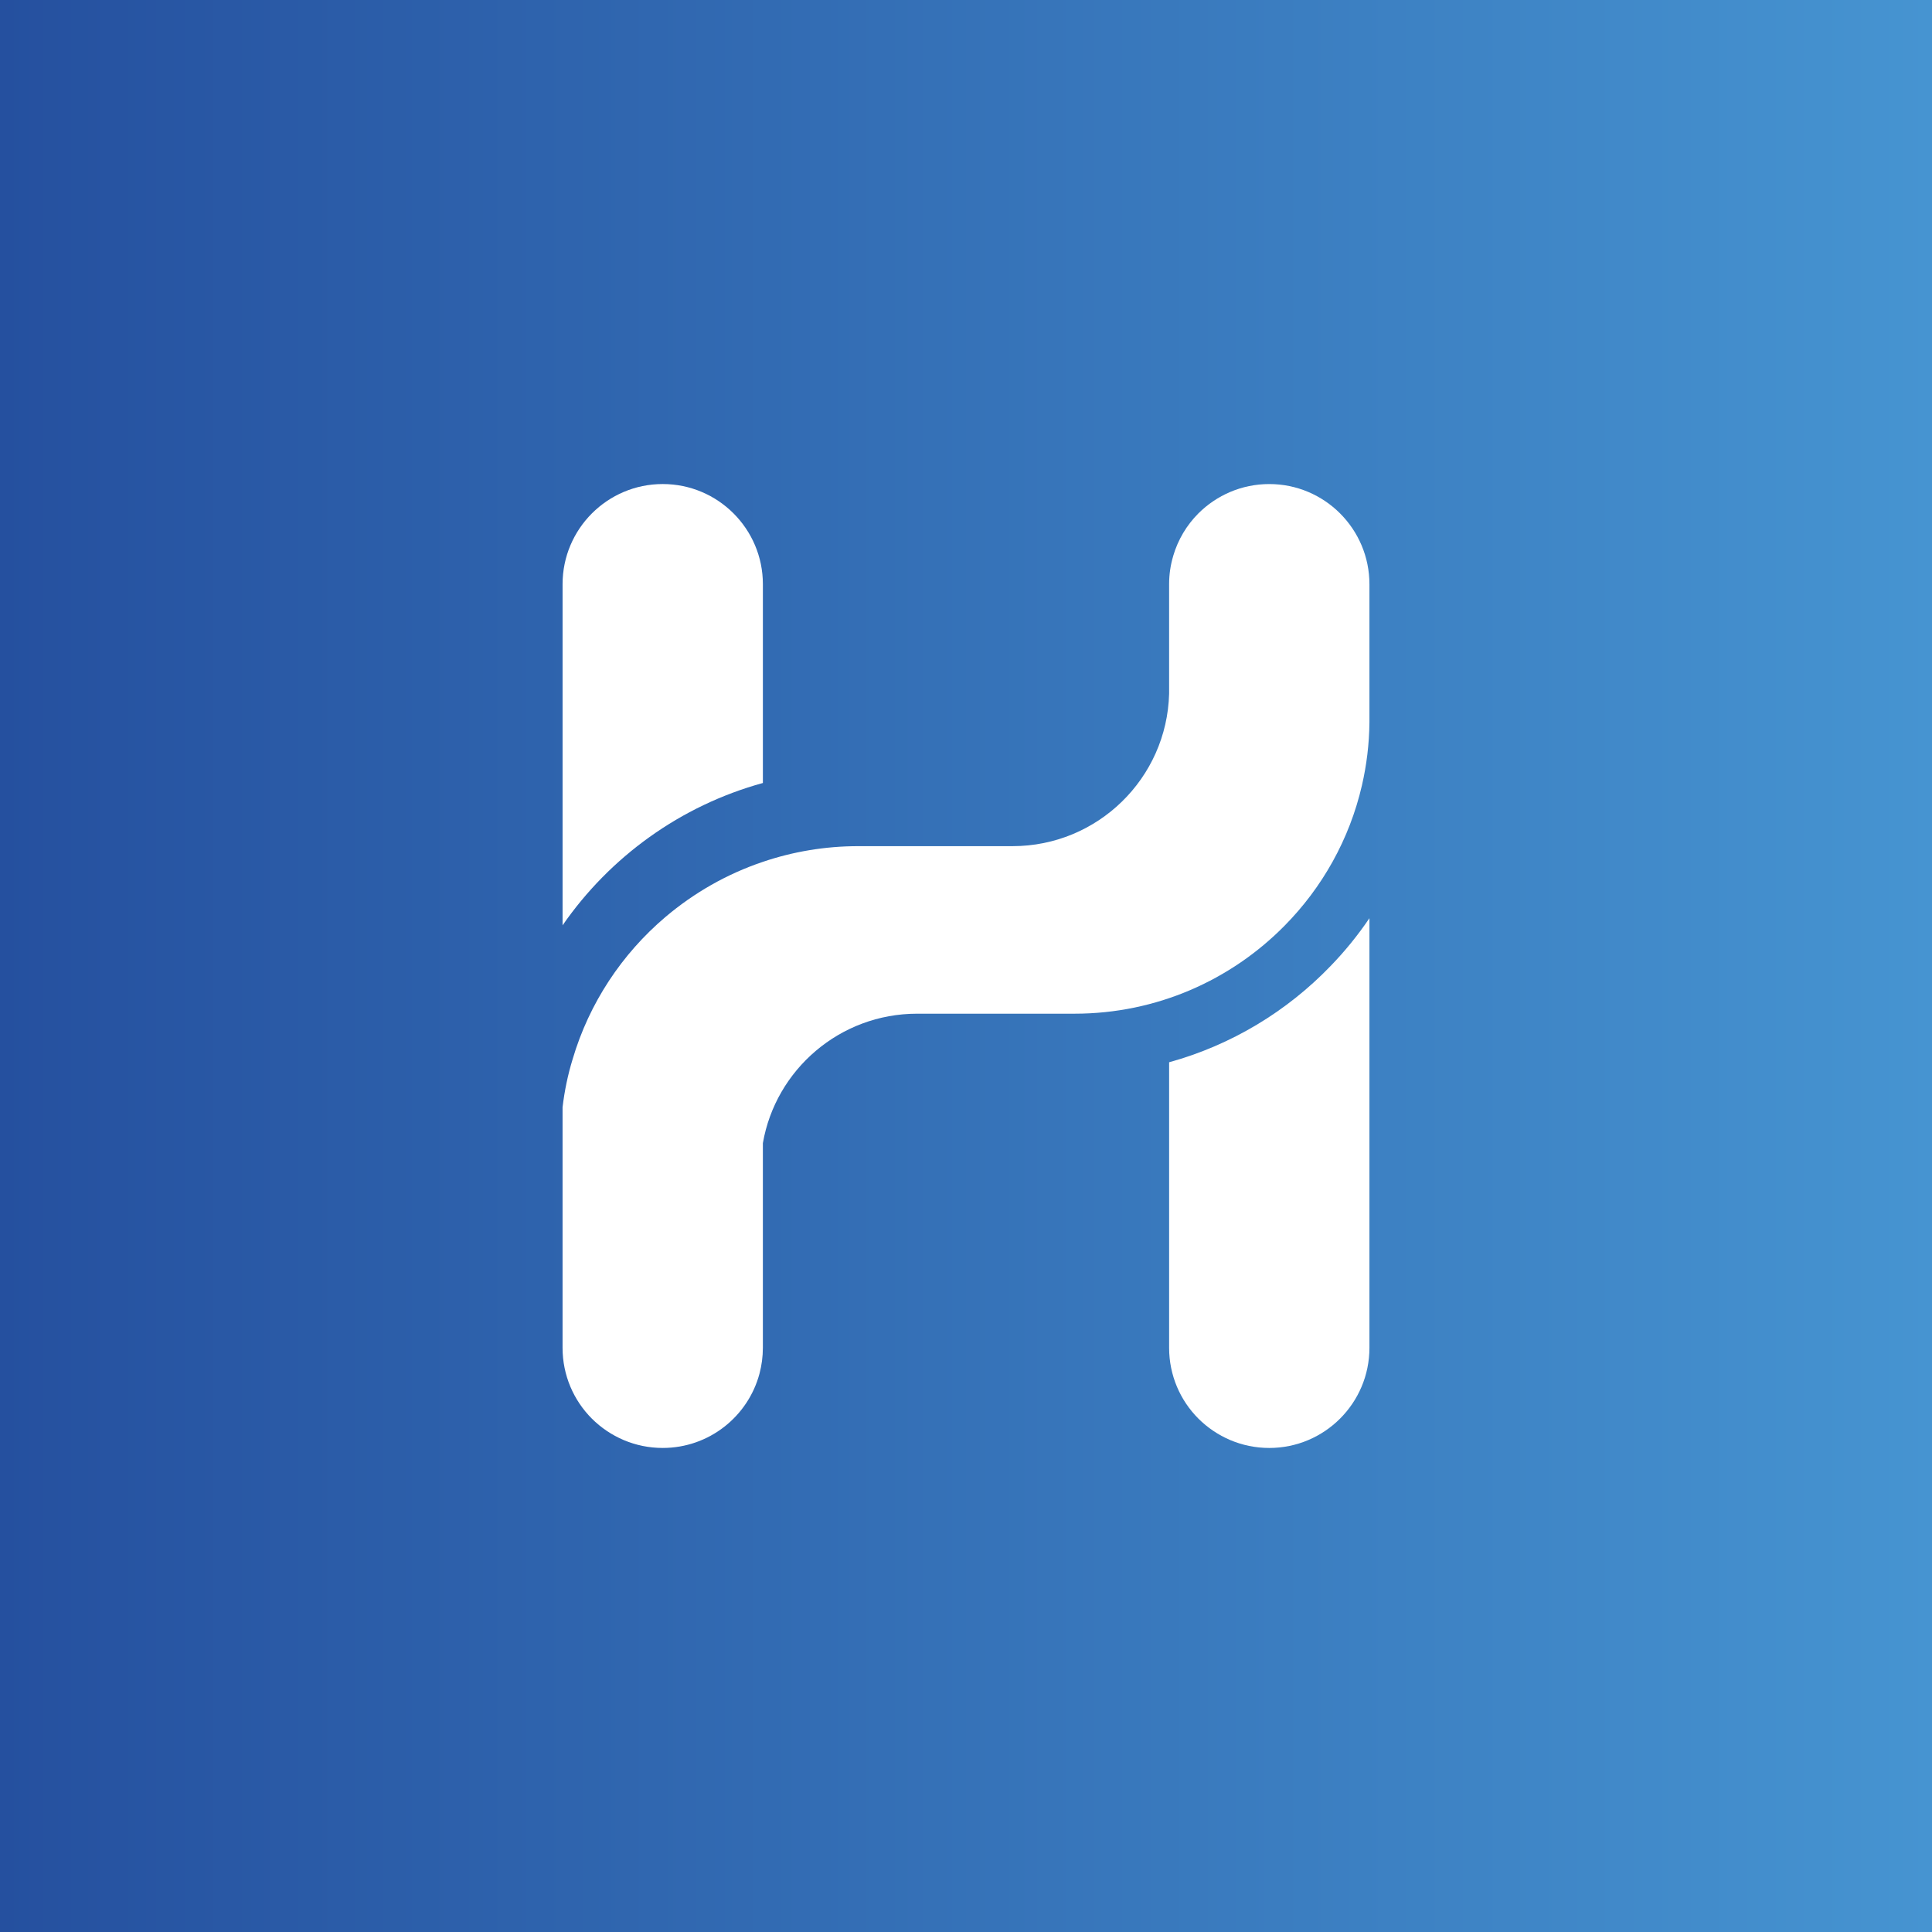 <?xml version="1.0" encoding="UTF-8"?><svg id="Camada_1" xmlns="http://www.w3.org/2000/svg" xmlns:xlink="http://www.w3.org/1999/xlink" viewBox="0 0 2000 2000"><rect x="0" y="0" width="2000" height="2000" fill="#333333" stroke="none"/><defs><style>.cls-1{fill:url(#Gradiente_sem_nome_2);}.cls-2{fill:#fff;}</style><linearGradient id="Gradiente_sem_nome_2" x1="0" y1="1000" x2="2000" y2="1000" gradientUnits="userSpaceOnUse"><stop offset="0" stop-color="#25509f"/><stop offset="1" stop-color="#4694d1"/></linearGradient></defs><rect class="cls-1" width="2000" height="2000"/><path class="cls-2" d="M1417.63,950.51v444.73c0,57.21-46.47,103.68-103.68,103.68-28.66,0-54.53-11.64-73.34-30.34-18.81-18.81-30.34-44.79-30.34-73.34v-295.59c64.49-17.8,122.04-52.74,167.16-99.65,14.78-15.23,28.22-31.8,40.2-49.49Z"/><path class="cls-2" d="M1417.63,604.76v143.09c-.22,22.39-2.91,44.11-7.73,65.05-12.88,55.98-41.2,106.03-80.17,145.44-55.42,56.21-132.34,91.03-217.44,91.03h-162.91c-79.94,0-146.45,57.89-159.66,134.02v211.84c0,9.18-1.23,18.14-3.47,26.65-11.76,44.34-52.18,77.03-100.21,77.03-28.66,0-54.53-11.64-73.34-30.34-18.81-18.81-30.34-44.79-30.34-73.34v-249.01c2.02-17.02,5.49-33.7,10.41-49.71,17.13-58.11,51.06-109.05,96.07-147.23,29.45-24.97,63.6-44.56,100.88-57.1,31.01-10.52,64.27-16.24,98.75-16.24h159.66c88.12,0,159.89-70.31,162.13-157.87v-113.31c0-10.19,1.46-19.93,4.25-29.22v-.11c4.93-16.79,14-31.91,26.09-44,18.81-18.7,44.67-30.34,73.34-30.34,57.21,0,103.68,46.47,103.68,103.68Z"/><path class="cls-2" d="M789.73,604.76v205.79c-85.21,23.4-158.32,76.47-207.36,147.35v-353.14c0-57.21,46.47-103.68,103.68-103.68s103.68,46.47,103.68,103.68Z"/></svg>